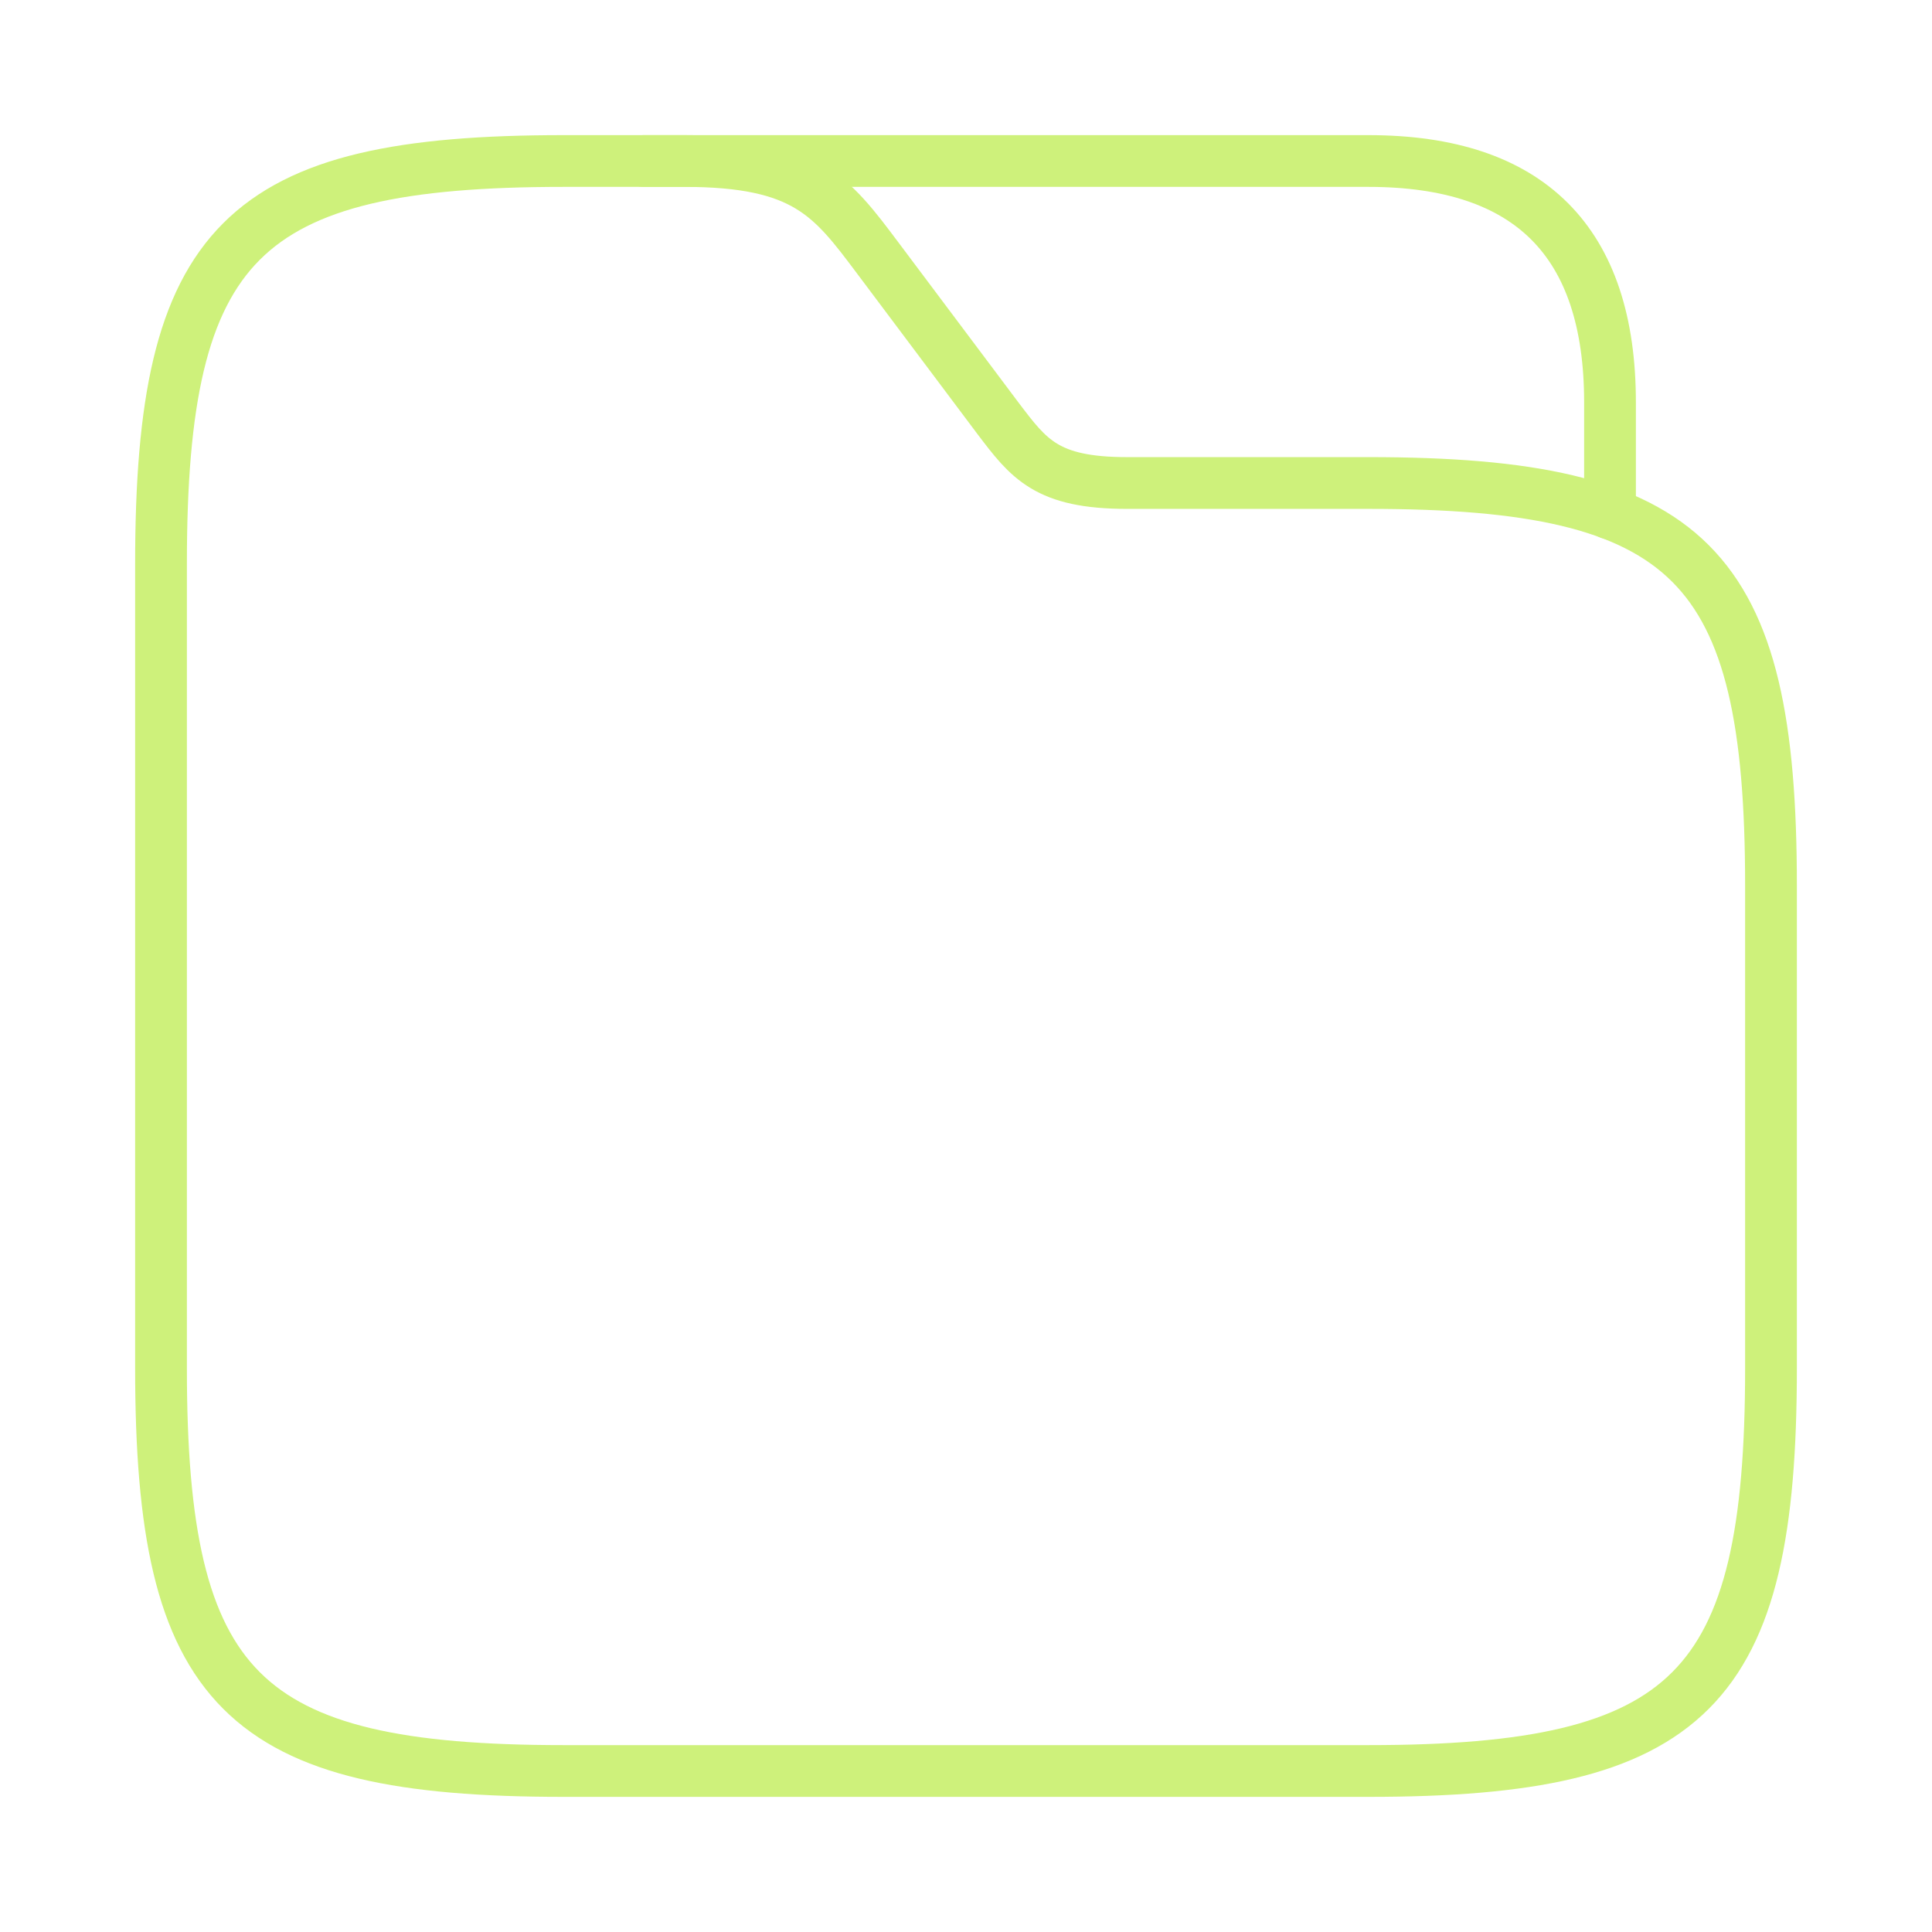 <svg width="56" height="56" viewBox="0 0 56 56" fill="none" xmlns="http://www.w3.org/2000/svg">
<path d="M51.333 25.666V39.666C51.333 49 49 51.333 39.667 51.333H16.333C7 51.333 4.667 49 4.667 39.666V16.333C4.667 7 7 4.667 16.333 4.667H19.833C23.333 4.667 24.103 5.693 25.433 7.466L28.933 12.133C29.82 13.3 30.333 14 32.667 14H39.667C49 14 51.333 16.333 51.333 25.666Z" stroke="#CEF17B" stroke-width="1.5" stroke-miterlimit="10"/>
<path d="M18.667 4.667H39.667C44.333 4.667 46.667 7 46.667 11.666V14.886" stroke="#CEF17B" stroke-width="1.5" stroke-miterlimit="10" stroke-linecap="round" stroke-linejoin="round"/>
</svg>
